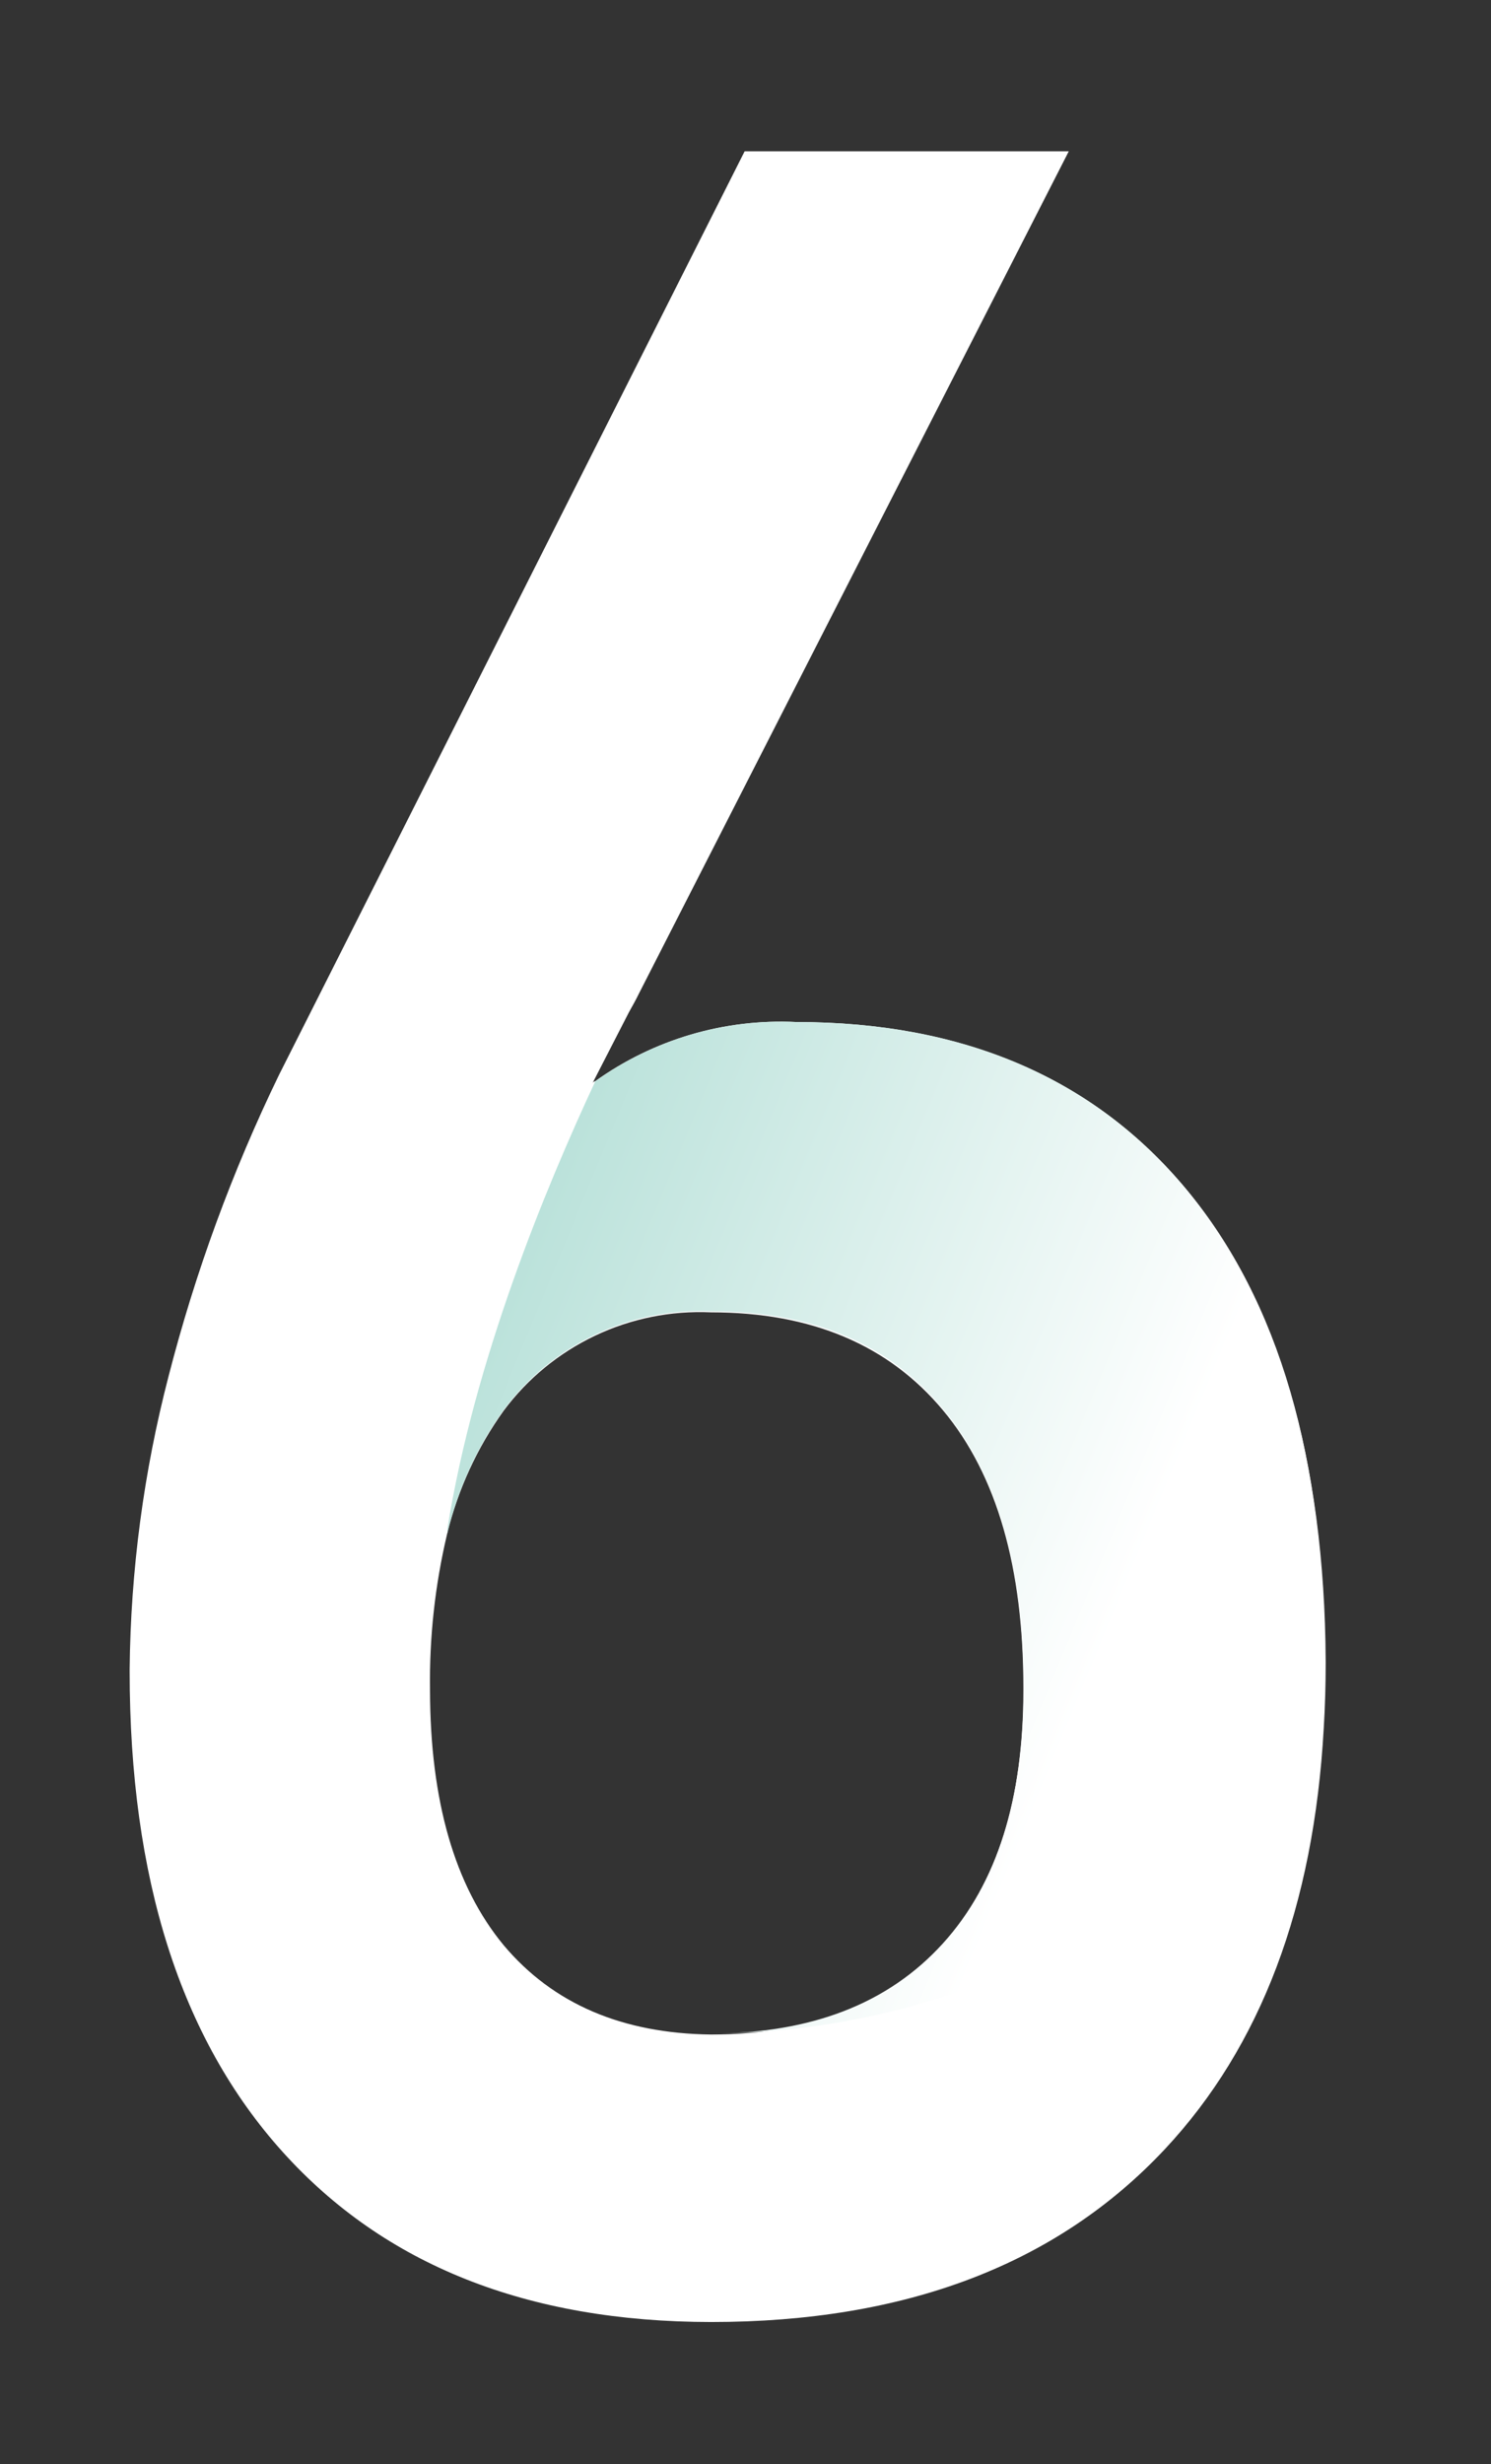 <svg xmlns="http://www.w3.org/2000/svg" width="69" height="114" viewBox="0 0 69 114" fill="none"><rect x="0" y="0" width="69" height="114" fill="#333333" stroke="none"/><path d="M54.91 55.04C50.63 49.88 44.59 47.28 36.84 47.28C33.52 47.118 30.242 48.084 27.54 50.02C27.514 50.024 27.49 50.034 27.469 50.05C27.448 50.066 27.431 50.086 27.42 50.11L29.11 46.82C29.29 46.5 29.44 46.23 29.55 46L49.46 7H34.46L12.91 49.73C10.746 54.194 9.034 58.864 7.8 63.67C6.65 68.096 6.045 72.647 6 77.22V77.31C6 86.897 8.36 94.31 13.08 99.55C17.8 104.79 24.41 107.413 32.91 107.42C41.917 107.42 48.917 104.753 53.91 99.42C58.35 94.673 60.8 88.183 61.26 79.95C61.32 78.95 61.35 77.95 61.35 76.95V76.86C61.3 67.51 59.14 60.2 54.91 55.04ZM23.31 89.99C21.043 87.25 19.907 83.313 19.9 78.18C19.866 75.753 20.131 73.332 20.69 70.97C21.19 68.917 22.079 66.978 23.31 65.26C24.415 63.776 25.867 62.584 27.539 61.791C29.21 60.998 31.051 60.627 32.9 60.71C37.57 60.71 41.12 62.23 43.63 65.23C46.14 68.23 47.36 72.55 47.36 78.09V78.18C47.36 83.25 46.14 87.18 43.63 89.95C41.12 92.72 37.57 94.12 32.9 94.12C28.79 94.07 25.59 92.7 23.31 89.99Z" fill="white"></path><path style="mix-blend-mode:multiply" d="M61.3 76.87V76.96C61.3 78.01 61.3 78.96 61.21 79.96C57.895 84.329 53.617 87.875 48.709 90.323C43.801 92.77 38.394 94.052 32.91 94.07C37.58 94.07 41.13 92.67 43.64 89.9C46.15 87.13 47.37 83.2 47.37 78.13V78.04C47.37 72.5 46.15 68.21 43.64 65.18C41.13 62.15 37.58 60.66 32.91 60.66C31.061 60.577 29.221 60.948 27.549 61.741C25.877 62.535 24.425 63.726 23.32 65.21C22.089 66.928 21.2 68.867 20.7 70.92C20.7 70.92 20.7 70.81 20.7 70.75C21.95 62.91 25.25 54.95 27.55 50.02C30.252 48.084 33.53 47.119 36.85 47.28C44.6 47.28 50.64 49.88 54.92 55.04C59.2 60.2 61.3 67.51 61.3 76.87Z" fill="url(#paint0_linear_135_76)"></path><defs><linearGradient id="paint0_linear_135_76" x1="-16.87" y1="48.16" x2="51.09" y2="76.22" gradientUnits="userSpaceOnUse"><stop stop-color="#62BCAB"></stop><stop offset="1" stop-color="white"></stop></linearGradient></defs></svg>